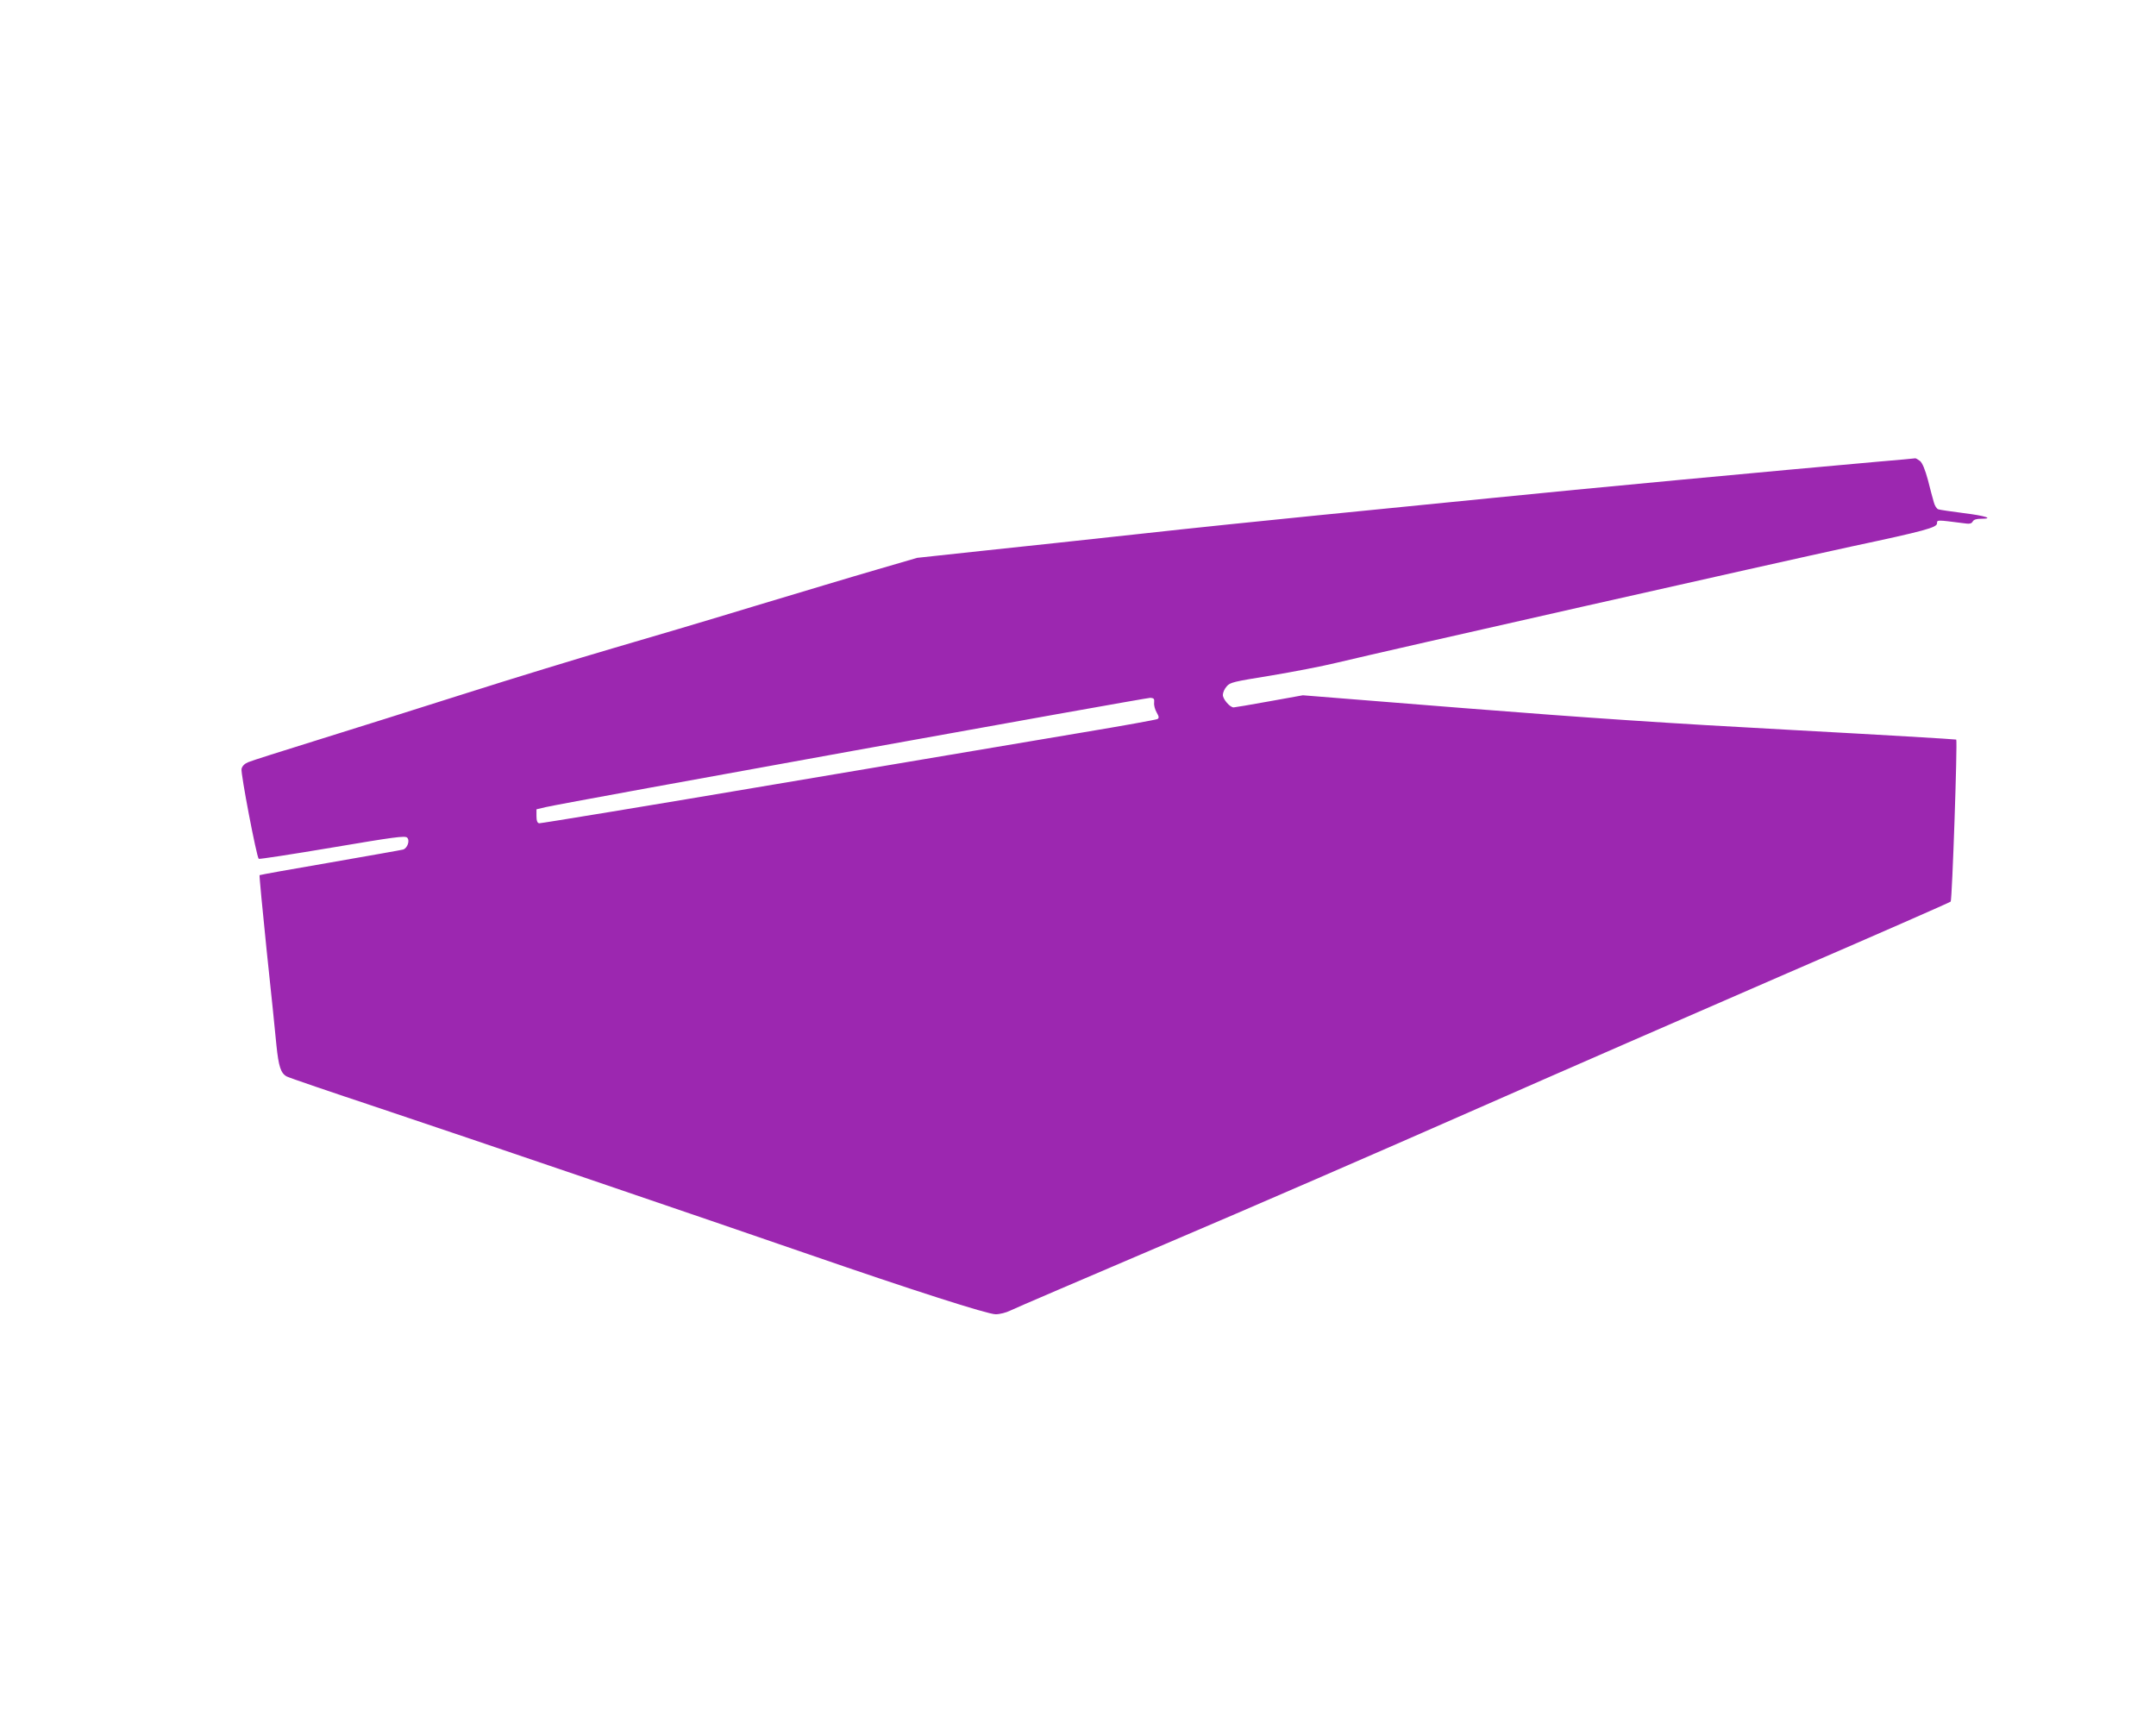 <?xml version="1.0" standalone="no"?>
<!DOCTYPE svg PUBLIC "-//W3C//DTD SVG 20010904//EN"
 "http://www.w3.org/TR/2001/REC-SVG-20010904/DTD/svg10.dtd">
<svg version="1.0" xmlns="http://www.w3.org/2000/svg"
 width="1280pt" height="1023pt" viewBox="0 0 1280 1023"
 preserveAspectRatio="xMidYMid meet">
<g transform="translate(0,1023) scale(0.1,-0.1)"
fill="#9c27b0" stroke="none">
<path d="M11150 7489 c-588 -52 -1795 -165 -2275 -214 -297 -30 -772 -77
-1055 -105 -283 -28 -758 -77 -1055 -110 -297 -32 -715 -78 -930 -100 l-390
-42 -240 -70 c-132 -38 -460 -137 -730 -218 -269 -82 -647 -194 -840 -250
-192 -56 -582 -175 -865 -265 -283 -90 -683 -216 -889 -280 -206 -64 -389
-122 -407 -130 -22 -9 -36 -23 -40 -40 -6 -25 89 -521 102 -534 3 -3 199 27
436 67 366 62 433 71 445 59 18 -17 2 -63 -24 -71 -10 -3 -205 -37 -433 -77
-228 -39 -417 -73 -419 -75 -2 -2 17 -203 42 -446 26 -244 52 -497 58 -563 13
-127 26 -167 61 -186 12 -7 261 -92 553 -189 526 -176 1944 -659 2540 -865
622 -215 1068 -358 1116 -358 25 0 63 10 85 21 21 11 437 189 924 397 487 207
1299 560 1805 783 506 223 1354 593 1884 823 530 229 967 421 972 426 9 9 41
954 33 962 -2 2 -441 28 -976 57 -728 39 -1216 72 -1938 129 l-965 77 -200
-36 c-110 -20 -205 -36 -211 -36 -22 0 -64 49 -64 74 0 14 10 37 23 51 20 24
40 28 262 64 132 22 308 56 390 76 294 71 2616 595 3060 691 432 92 505 112
505 137 0 21 -2 21 154 1 39 -6 50 -4 58 10 6 11 22 16 50 16 80 0 24 18 -107
34 -71 9 -138 19 -147 22 -10 3 -22 22 -27 42 -6 20 -22 80 -35 132 -17 63
-33 101 -47 113 -12 9 -24 16 -28 16 -3 -1 -103 -10 -221 -20z m-4298 -1431
c-2 -15 5 -41 15 -58 14 -25 15 -32 5 -39 -7 -4 -205 -40 -440 -79 -235 -40
-1055 -178 -1821 -307 -767 -130 -1402 -234 -1410 -233 -11 2 -16 15 -16 43
l0 40 55 13 c109 26 3566 650 3590 649 21 -2 24 -6 22 -29z"/>
</g>
</svg>
